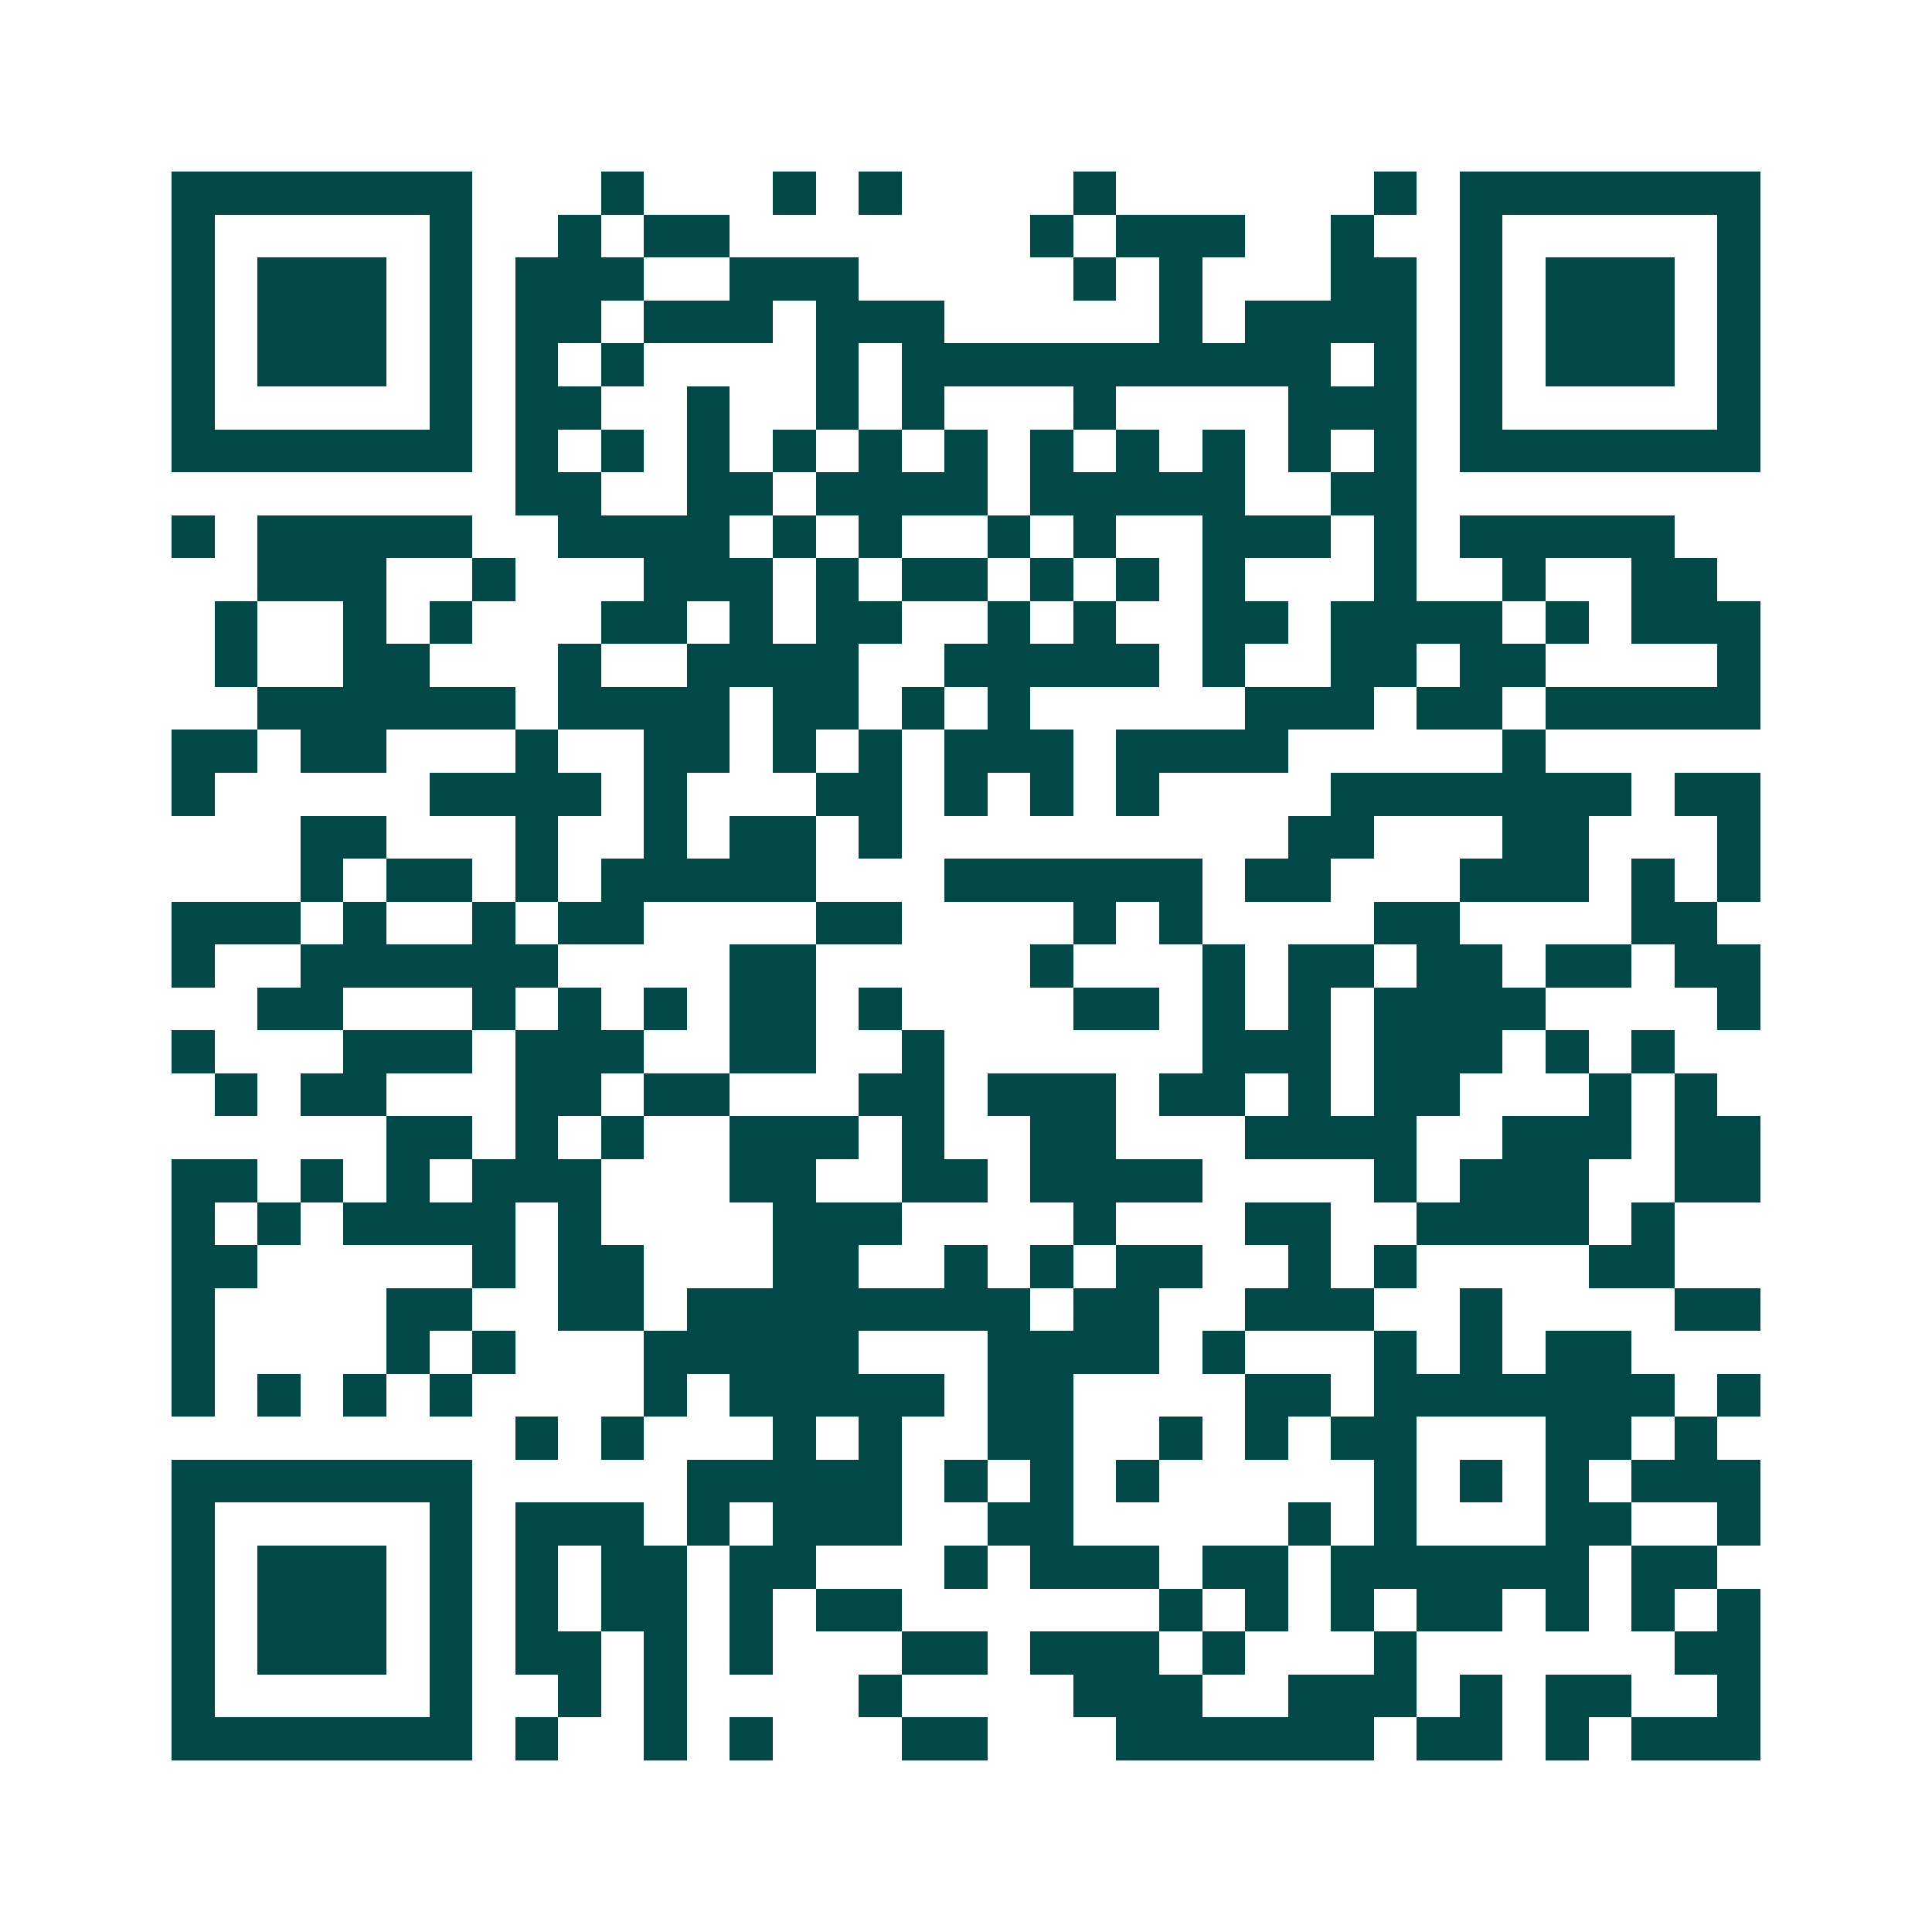 <svg xmlns="http://www.w3.org/2000/svg" width="200" height="200" viewBox="0 0 45 45" shape-rendering="crispEdges"><path fill="#ffffff" d="M0 0h45v45H0z"/><path stroke="#014847" d="M4 4.5h7m3 0h1m3 0h1m1 0h1m4 0h1m6 0h1m1 0h7M4 5.5h1m5 0h1m2 0h1m1 0h2m7 0h1m1 0h3m2 0h1m2 0h1m5 0h1M4 6.5h1m1 0h3m1 0h1m1 0h3m2 0h3m5 0h1m1 0h1m3 0h2m1 0h1m1 0h3m1 0h1M4 7.5h1m1 0h3m1 0h1m1 0h2m1 0h3m1 0h3m5 0h1m1 0h4m1 0h1m1 0h3m1 0h1M4 8.5h1m1 0h3m1 0h1m1 0h1m1 0h1m4 0h1m1 0h10m1 0h1m1 0h1m1 0h3m1 0h1M4 9.5h1m5 0h1m1 0h2m2 0h1m2 0h1m1 0h1m3 0h1m4 0h3m1 0h1m5 0h1M4 10.5h7m1 0h1m1 0h1m1 0h1m1 0h1m1 0h1m1 0h1m1 0h1m1 0h1m1 0h1m1 0h1m1 0h1m1 0h7M12 11.5h2m2 0h2m1 0h4m1 0h5m2 0h2M4 12.5h1m1 0h5m2 0h4m1 0h1m1 0h1m2 0h1m1 0h1m2 0h3m1 0h1m1 0h5M6 13.5h3m2 0h1m3 0h3m1 0h1m1 0h2m1 0h1m1 0h1m1 0h1m3 0h1m2 0h1m2 0h2M5 14.5h1m2 0h1m1 0h1m3 0h2m1 0h1m1 0h2m2 0h1m1 0h1m2 0h2m1 0h4m1 0h1m1 0h3M5 15.5h1m2 0h2m3 0h1m2 0h4m2 0h5m1 0h1m2 0h2m1 0h2m4 0h1M6 16.5h6m1 0h4m1 0h2m1 0h1m1 0h1m5 0h3m1 0h2m1 0h5M4 17.5h2m1 0h2m3 0h1m2 0h2m1 0h1m1 0h1m1 0h3m1 0h4m5 0h1M4 18.5h1m5 0h4m1 0h1m3 0h2m1 0h1m1 0h1m1 0h1m4 0h7m1 0h2M7 19.5h2m3 0h1m2 0h1m1 0h2m1 0h1m9 0h2m3 0h2m3 0h1M7 20.5h1m1 0h2m1 0h1m1 0h5m3 0h6m1 0h2m3 0h3m1 0h1m1 0h1M4 21.5h3m1 0h1m2 0h1m1 0h2m4 0h2m4 0h1m1 0h1m4 0h2m4 0h2M4 22.5h1m2 0h6m4 0h2m5 0h1m3 0h1m1 0h2m1 0h2m1 0h2m1 0h2M6 23.5h2m3 0h1m1 0h1m1 0h1m1 0h2m1 0h1m4 0h2m1 0h1m1 0h1m1 0h4m4 0h1M4 24.5h1m3 0h3m1 0h3m2 0h2m2 0h1m6 0h3m1 0h3m1 0h1m1 0h1M5 25.5h1m1 0h2m3 0h2m1 0h2m3 0h2m1 0h3m1 0h2m1 0h1m1 0h2m3 0h1m1 0h1M9 26.5h2m1 0h1m1 0h1m2 0h3m1 0h1m2 0h2m3 0h4m2 0h3m1 0h2M4 27.5h2m1 0h1m1 0h1m1 0h3m3 0h2m2 0h2m1 0h4m4 0h1m1 0h3m2 0h2M4 28.5h1m1 0h1m1 0h4m1 0h1m4 0h3m4 0h1m3 0h2m2 0h4m1 0h1M4 29.5h2m5 0h1m1 0h2m3 0h2m2 0h1m1 0h1m1 0h2m2 0h1m1 0h1m4 0h2M4 30.5h1m4 0h2m2 0h2m1 0h8m1 0h2m2 0h3m2 0h1m4 0h2M4 31.5h1m4 0h1m1 0h1m3 0h5m3 0h4m1 0h1m3 0h1m1 0h1m1 0h2M4 32.5h1m1 0h1m1 0h1m1 0h1m4 0h1m1 0h5m1 0h2m4 0h2m1 0h7m1 0h1M12 33.5h1m1 0h1m3 0h1m1 0h1m2 0h2m2 0h1m1 0h1m1 0h2m3 0h2m1 0h1M4 34.5h7m5 0h5m1 0h1m1 0h1m1 0h1m5 0h1m1 0h1m1 0h1m1 0h3M4 35.5h1m5 0h1m1 0h3m1 0h1m1 0h3m2 0h2m5 0h1m1 0h1m3 0h2m2 0h1M4 36.5h1m1 0h3m1 0h1m1 0h1m1 0h2m1 0h2m3 0h1m1 0h3m1 0h2m1 0h6m1 0h2M4 37.5h1m1 0h3m1 0h1m1 0h1m1 0h2m1 0h1m1 0h2m6 0h1m1 0h1m1 0h1m1 0h2m1 0h1m1 0h1m1 0h1M4 38.5h1m1 0h3m1 0h1m1 0h2m1 0h1m1 0h1m3 0h2m1 0h3m1 0h1m3 0h1m6 0h2M4 39.5h1m5 0h1m2 0h1m1 0h1m4 0h1m4 0h3m2 0h3m1 0h1m1 0h2m2 0h1M4 40.5h7m1 0h1m2 0h1m1 0h1m3 0h2m3 0h6m1 0h2m1 0h1m1 0h3"/></svg>

